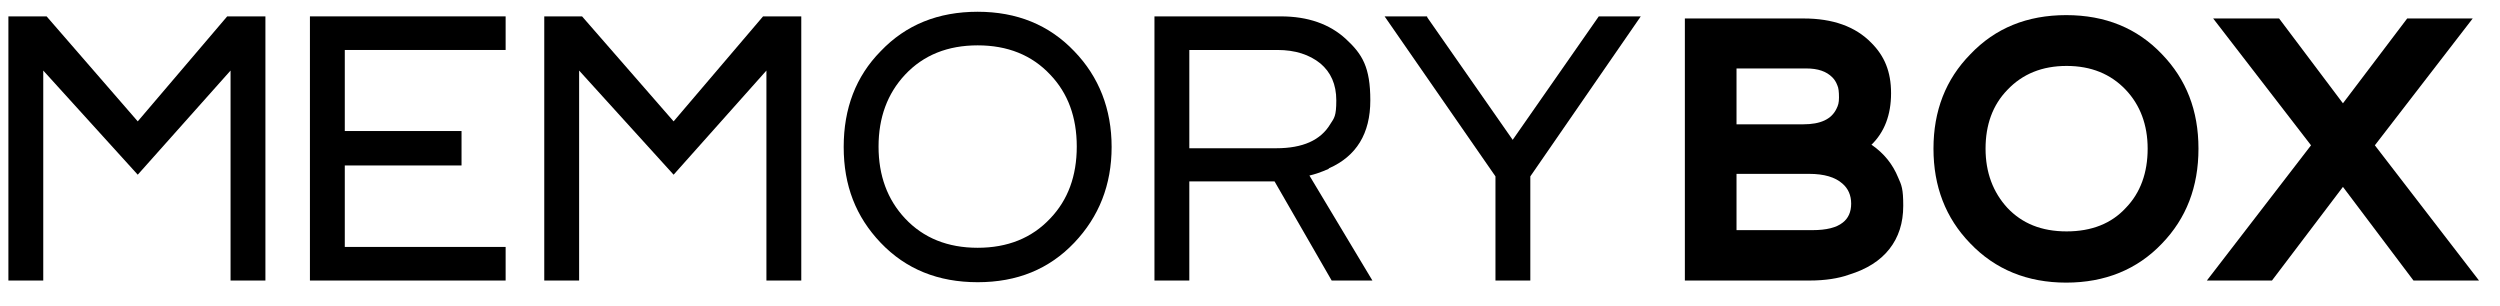 <svg xmlns="http://www.w3.org/2000/svg" id="Ebene_2" viewBox="0 0 595.3 72.8"><polygon points="32.8 28.9 11.1 3.9 2 3.9 2 66.8 10.3 66.8 10.3 16.8 32.8 41.6 54.9 16.8 54.9 66.8 63.2 66.8 63.2 3.9 54.1 3.9 32.8 28.9"></polygon><polygon points="73.8 66.8 120.4 66.8 120.4 58.8 82.1 58.8 82.1 39.4 109.9 39.4 109.9 31.2 82.1 31.2 82.1 11.9 120.4 11.9 120.4 3.9 73.8 3.9 73.8 66.8"></polygon><polygon points="160.4 28.9 138.6 3.9 129.6 3.9 129.6 66.8 137.9 66.8 137.9 16.8 160.4 41.6 182.5 16.8 182.5 66.8 190.8 66.8 190.8 3.9 181.7 3.9 160.4 28.9"></polygon><path d="M232.8,2.8c-9.4,0-17.1,3.1-23.1,9.4-5.9,6-8.8,13.6-8.8,22.8s2.9,16.6,8.8,22.8c6,6.3,13.7,9.4,23.1,9.4s17-3.1,23-9.4c5.9-6.2,8.9-13.8,8.9-22.8s-3-16.7-8.9-22.8c-6-6.3-13.7-9.4-23-9.4ZM250.1,52c-4.4,4.7-10.2,7-17.3,7s-12.9-2.3-17.3-7c-4.2-4.5-6.3-10.2-6.3-17.1s2.1-12.6,6.3-17.1c4.4-4.7,10.2-7,17.3-7s12.9,2.3,17.3,7c4.2,4.4,6.3,10.1,6.3,17.1s-2.1,12.7-6.3,17.1Z"></path><path d="M316.4,40.1c6.6-2.9,9.9-8.3,9.9-16.2s-1.9-11-5.8-14.6c-3.9-3.6-9.1-5.4-15.5-5.4h-30.1v62.9h8.3v-23.6h20.3l13.6,23.6h9.7l-15-25c1.3-.3,2.8-.8,4.6-1.6ZM283.2,35.3V11.9h21c4.2,0,7.6,1.1,10.2,3.2,2.5,2.1,3.8,5,3.8,8.8s-.5,4.2-1.4,5.6c-2.3,3.9-6.6,5.8-12.9,5.8h-20.6Z"></path><polygon points="360.2 33.3 339.9 4.2 339.8 3.9 329.7 3.9 356.1 42 356.1 66.8 364.4 66.8 364.4 42 390.7 3.9 380.7 3.9 360.2 33.3"></polygon><path d="M445.6,34.5c3.1-3,4.7-7.1,4.7-12.3s-1.6-8.9-4.7-12c-3.8-3.9-9.2-5.8-16.1-5.8h-28.3v62.4h29.7c3.7,0,6.9-.5,9.4-1.4,4.2-1.3,7.4-3.3,9.6-6.1,2.2-2.8,3.3-6.2,3.3-10.3s-.4-4.9-1.2-6.7c-1.3-3.2-3.4-5.8-6.3-7.8ZM413.5,16.3h16.6c2.8,0,4.8.7,6.2,2.1.5.5.9,1.1,1.2,1.9.3.6.4,1.6.4,2.9s-.2,1.9-.6,2.7c-1.2,2.5-3.8,3.7-7.9,3.7h-15.9v-13.3ZM438.8,53c-1.5,1.2-3.9,1.8-7.2,1.8h-18.1v-13.4h17.3c3.6,0,6.2.8,7.9,2.3,1.4,1.2,2.1,2.8,2.1,4.8s-.7,3.5-2,4.5Z"></path><path d="M492,3.6c-9.3,0-16.9,3.1-22.8,9.3-5.9,6-8.8,13.5-8.8,22.5s2.9,16.5,8.7,22.5c6,6.3,13.7,9.4,22.9,9.4s16.9-3.1,22.8-9.3c5.8-6,8.7-13.5,8.7-22.6s-2.9-16.5-8.7-22.5c-5.9-6.2-13.5-9.3-22.8-9.3ZM506.2,49.5c-3.4,3.7-8.1,5.6-14.1,5.6s-10.6-1.9-14.1-5.6c-3.4-3.7-5.2-8.4-5.2-14.1s1.7-10.4,5.2-14c3.6-3.8,8.3-5.7,14.1-5.7s10.5,1.9,14.1,5.7c3.4,3.6,5.2,8.3,5.2,14s-1.7,10.5-5.2,14.1Z"></path><polygon points="565.5 34.6 588.8 4.4 573.2 4.4 557.9 24.6 542.7 4.4 527 4.4 550.3 34.6 525.5 66.8 541 66.8 557.9 44.5 574.7 66.8 590.3 66.8 565.5 34.6"></polygon></svg>